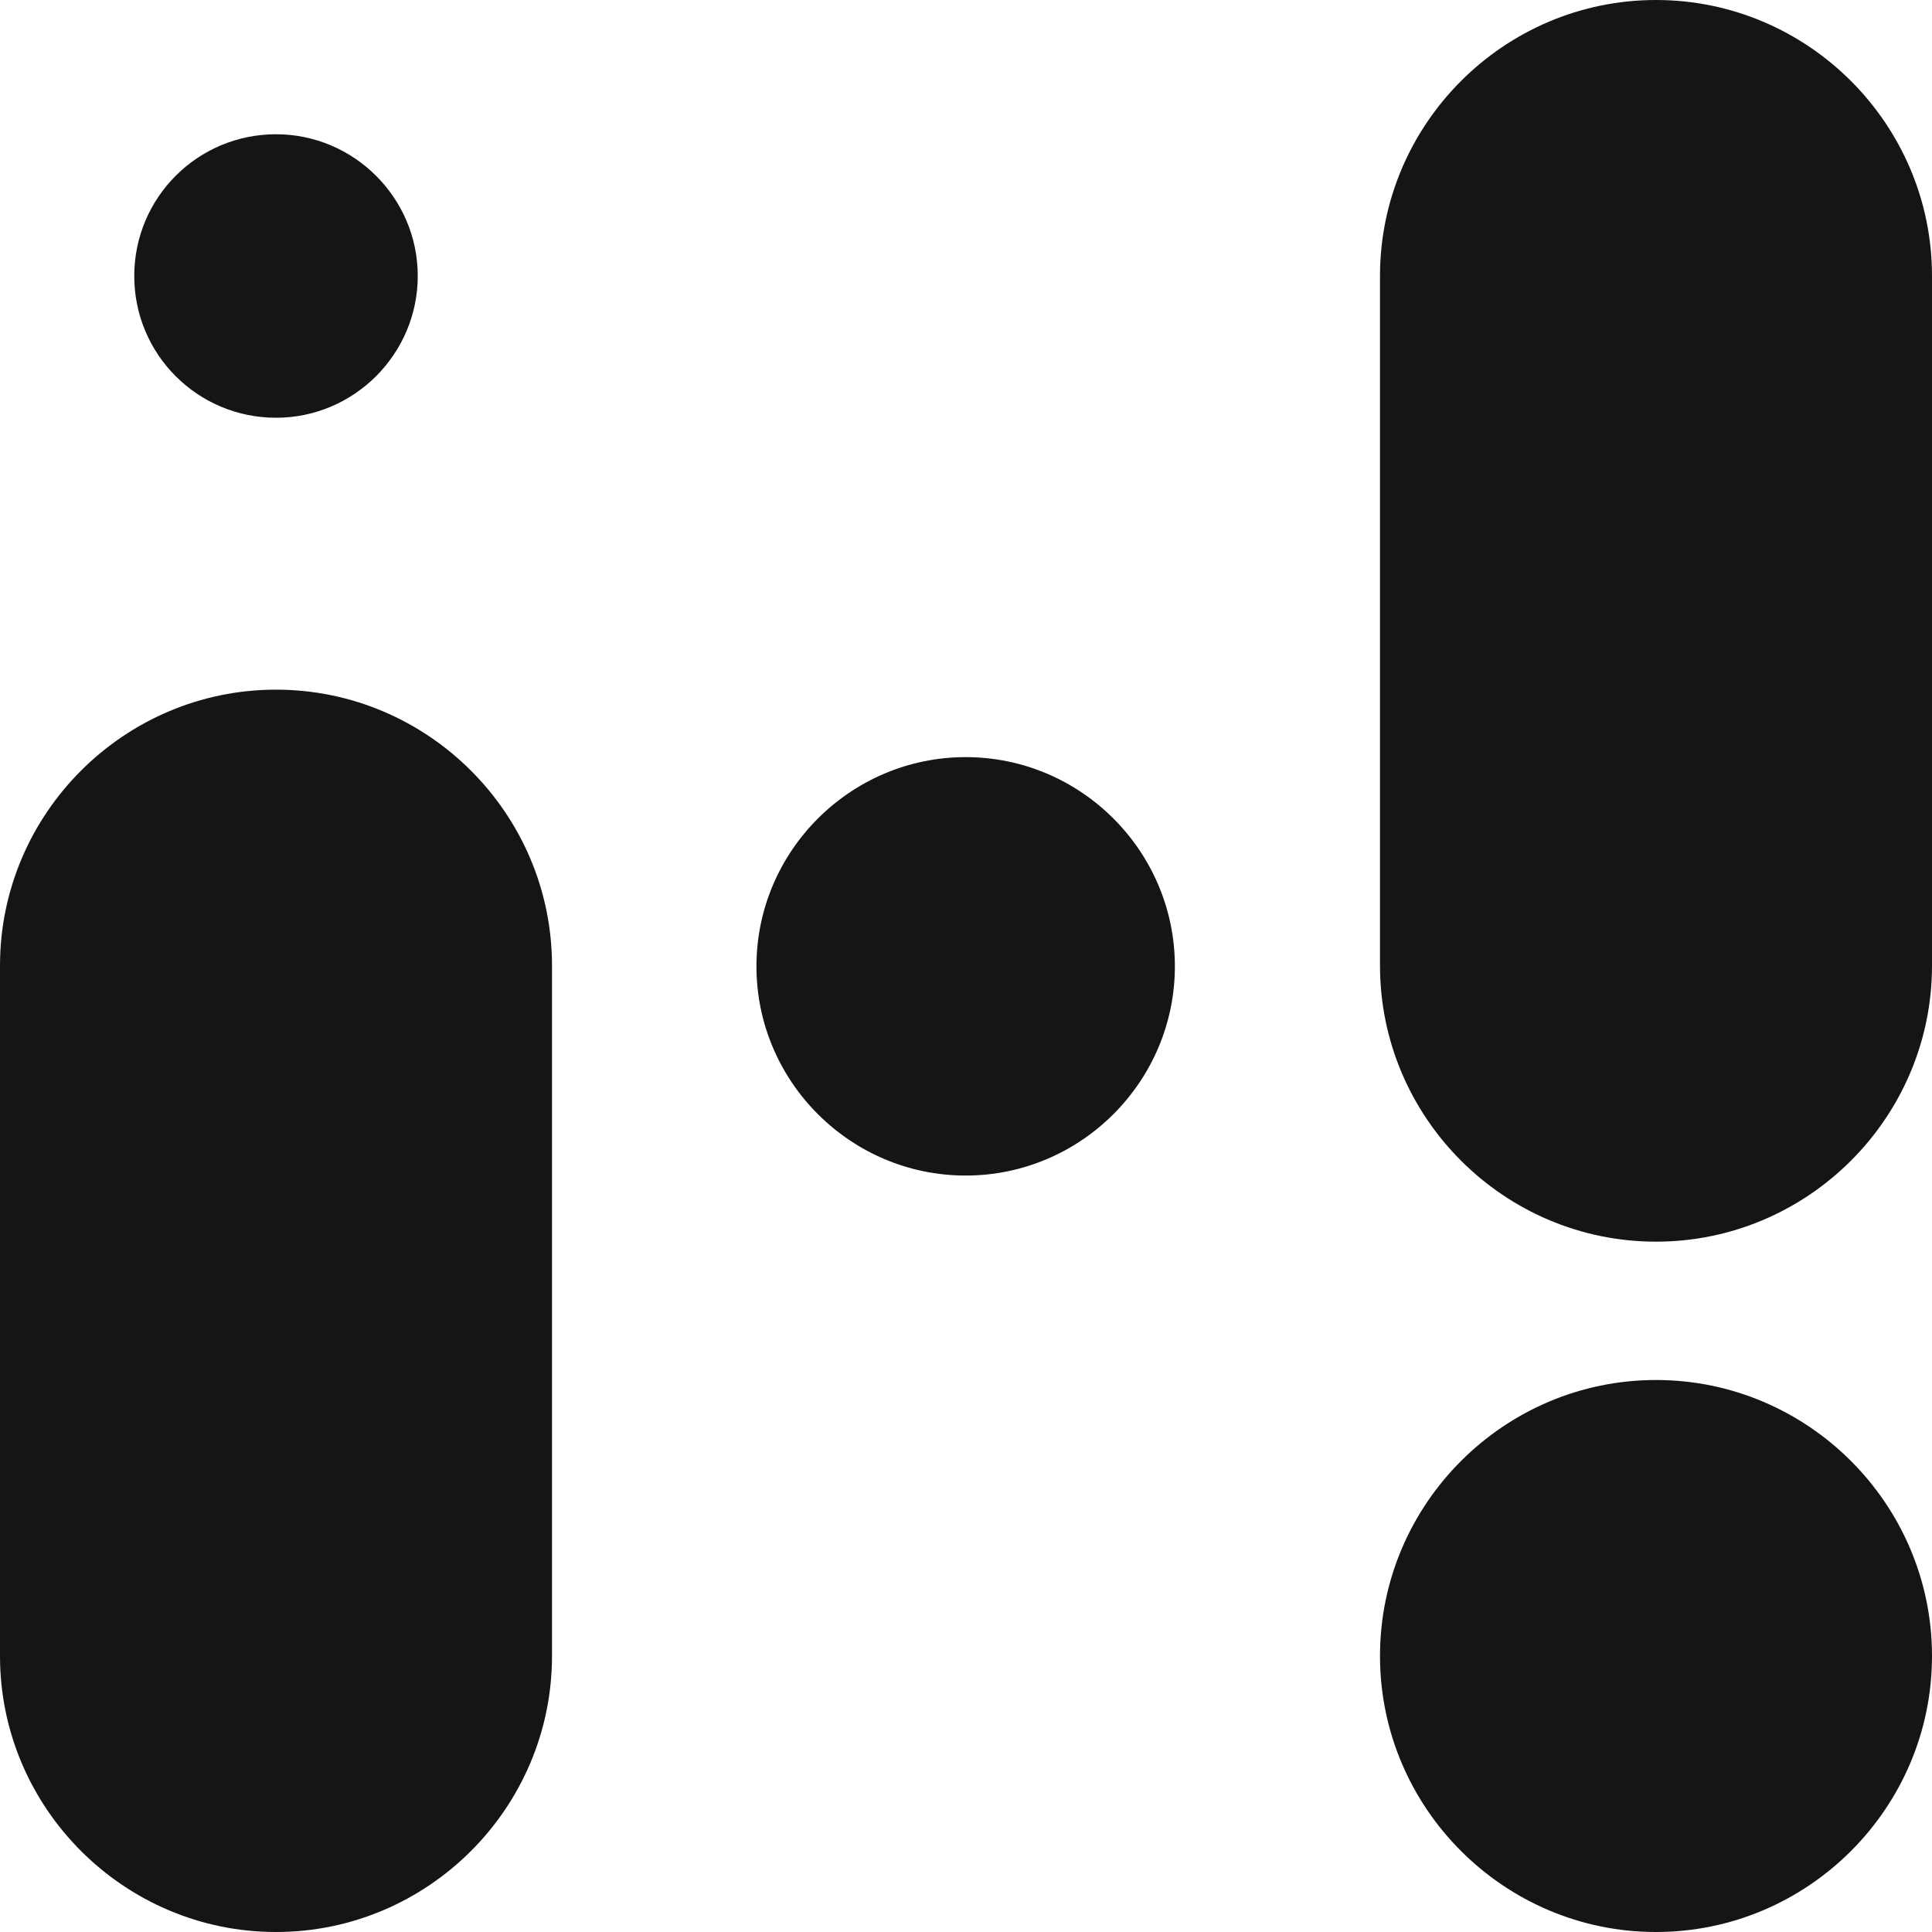 <?xml version="1.0" encoding="utf-8"?>
<!-- Generator: Adobe Illustrator 26.5.0, SVG Export Plug-In . SVG Version: 6.00 Build 0)  -->
<svg width="52" height="52" version="1.1" id="Layer_1" xmlns="http://www.w3.org/2000/svg" xmlns:xlink="http://www.w3.org/1999/xlink" x="0px" y="0px"
	 viewBox="0 0 283.5 283.5" style="enable-background:new 0 0 283.5 283.5;" xml:space="preserve">
<style type="text/css">
	.st0{fill:#151515;}
</style>
<path class="st0" d="M81,141.7V243c0,22.3-18.2,40.5-40.5,40.5C18.2,283.5,0,265.3,0,243V141.7c0-22.3,18.2-40.5,40.5-40.5
	C62.8,101.2,81,119.4,81,141.7z M141.7,111.1c-16.9,0-30.7,13.8-30.7,30.7s13.8,30.7,30.7,30.7s30.7-13.8,30.7-30.7
	S158.6,111.1,141.7,111.1z M40.5,61.3c11.5,0,20.8-9.4,20.8-20.8c0-11.5-9.4-20.8-20.8-20.8C29,19.7,19.7,29,19.7,40.5
	C19.7,52,29,61.3,40.5,61.3z M243,0c-22.3,0-40.5,18.2-40.5,40.5v101.2c0,22.3,18.2,40.5,40.5,40.5c22.3,0,40.5-18.2,40.5-40.5V40.5
	C283.5,18.2,265.3,0,243,0z M243,202.5c-22.3,0-40.5,18.2-40.5,40.5s18.2,40.5,40.5,40.5s40.5-18.2,40.5-40.5S265.3,202.5,243,202.5
	z"/>
</svg>
